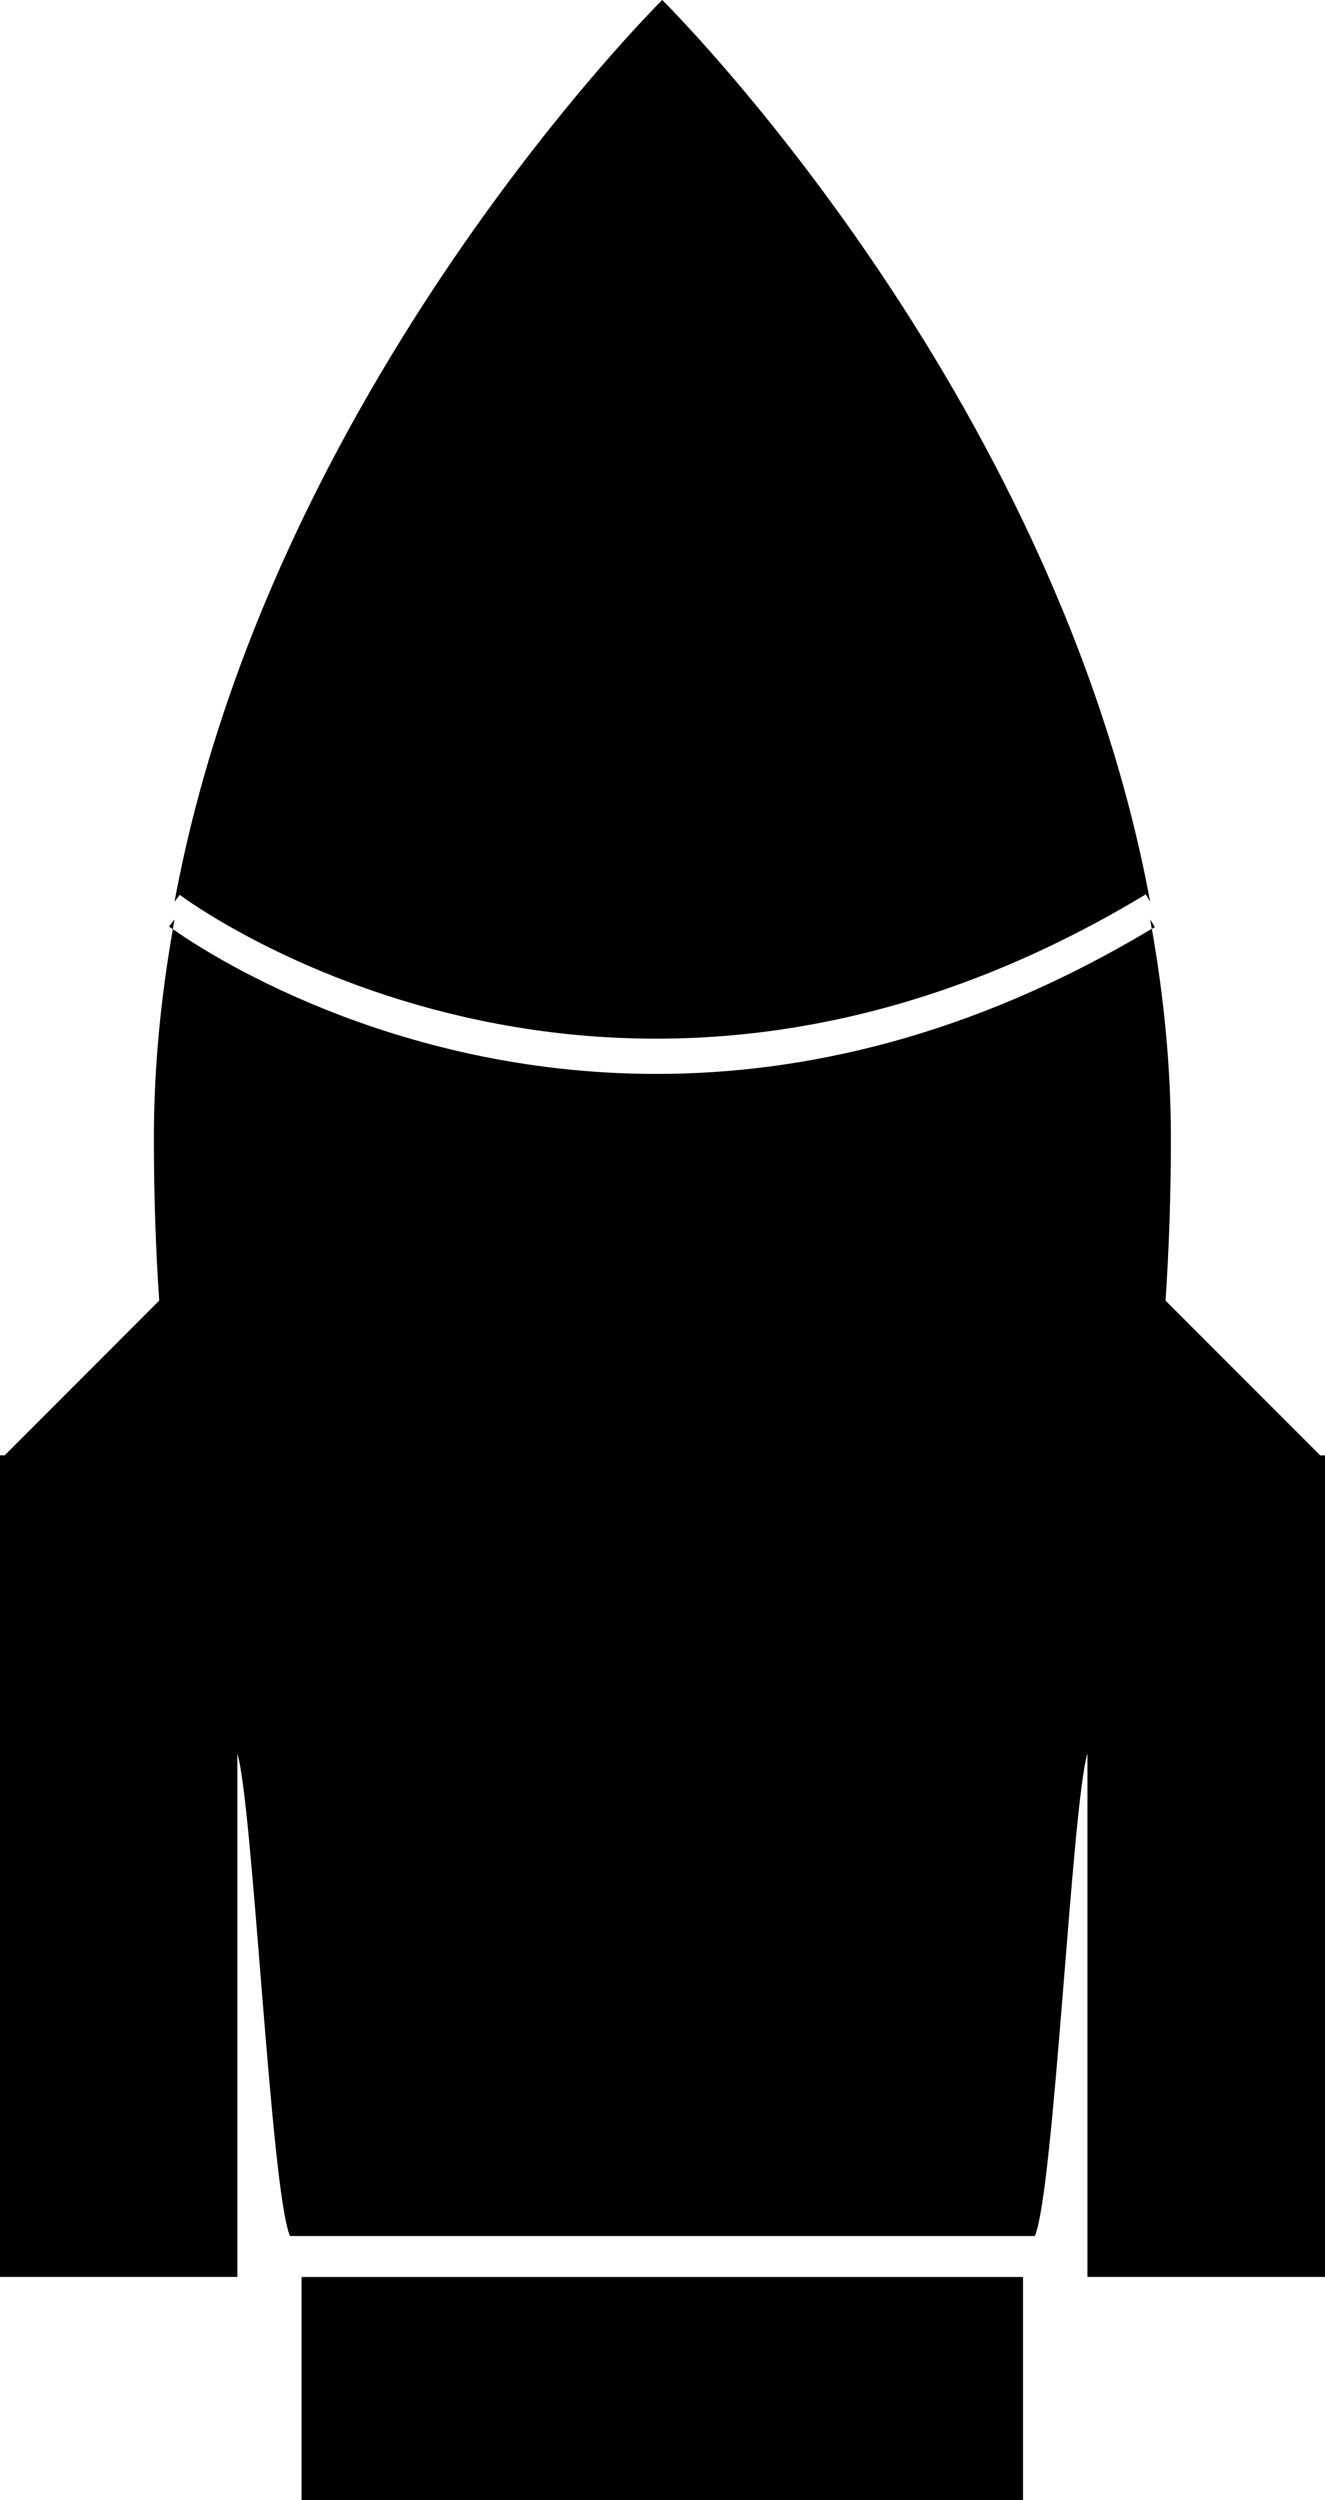 <?xml version="1.0" encoding="iso-8859-1"?>
<!-- Generator: Adobe Illustrator 16.0.0, SVG Export Plug-In . SVG Version: 6.00 Build 0)  -->
<!DOCTYPE svg PUBLIC "-//W3C//DTD SVG 1.1//EN" "http://www.w3.org/Graphics/SVG/1.1/DTD/svg11.dtd">
<svg version="1.1" id="Capa_1" xmlns="http://www.w3.org/2000/svg" xmlns:xlink="http://www.w3.org/1999/xlink" x="0px" y="0px"
	 width="25.305px" height="47.717px" viewBox="0 0 25.305 47.717" style="enable-background:new 0 0 25.305 47.717;"
	 xml:space="preserve">
<g>
	<path d="M21.882,17.07l0.084,0.141C20.147,7.398,12.648,0,12.648,0S5.149,7.398,3.333,17.211l0.1-0.132
		C3.515,17.143,11.677,23.23,21.882,17.07z"/>
	<path d="M25.214,27.778l-2.954-2.954c0.067-1.01,0.102-2.043,0.102-3.094c0-1.369-0.135-2.705-0.364-4.004
		c-3.46,2.076-6.69,2.771-9.462,2.771c-5.137,0-8.695-2.38-9.234-2.764c-0.229,1.297-0.363,2.629-0.363,3.996
		c0,1.051,0.033,2.084,0.102,3.094l-2.952,2.954H0v15.681h4.533v-9.99c0.301,1.004,0.636,8.334,1.005,9.209h14.226
		c0.369-0.877,0.704-8.207,1.004-9.211v9.992h4.537V27.778H25.214L25.214,27.778z"/>
	<path d="M21.966,17.546c0.012,0.062,0.021,0.123,0.03,0.183c0.021-0.012,0.038-0.022,0.06-0.033L21.966,17.546z"/>
	<path d="M3.228,17.684c0.004,0.004,0.029,0.021,0.072,0.052c0.012-0.062,0.021-0.125,0.032-0.188L3.228,17.684z"/>
	<rect x="5.759" y="43.459" width="13.779" height="4.258"/>
</g>
<g>
</g>
<g>
</g>
<g>
</g>
<g>
</g>
<g>
</g>
<g>
</g>
<g>
</g>
<g>
</g>
<g>
</g>
<g>
</g>
<g>
</g>
<g>
</g>
<g>
</g>
<g>
</g>
<g>
</g>
</svg>
